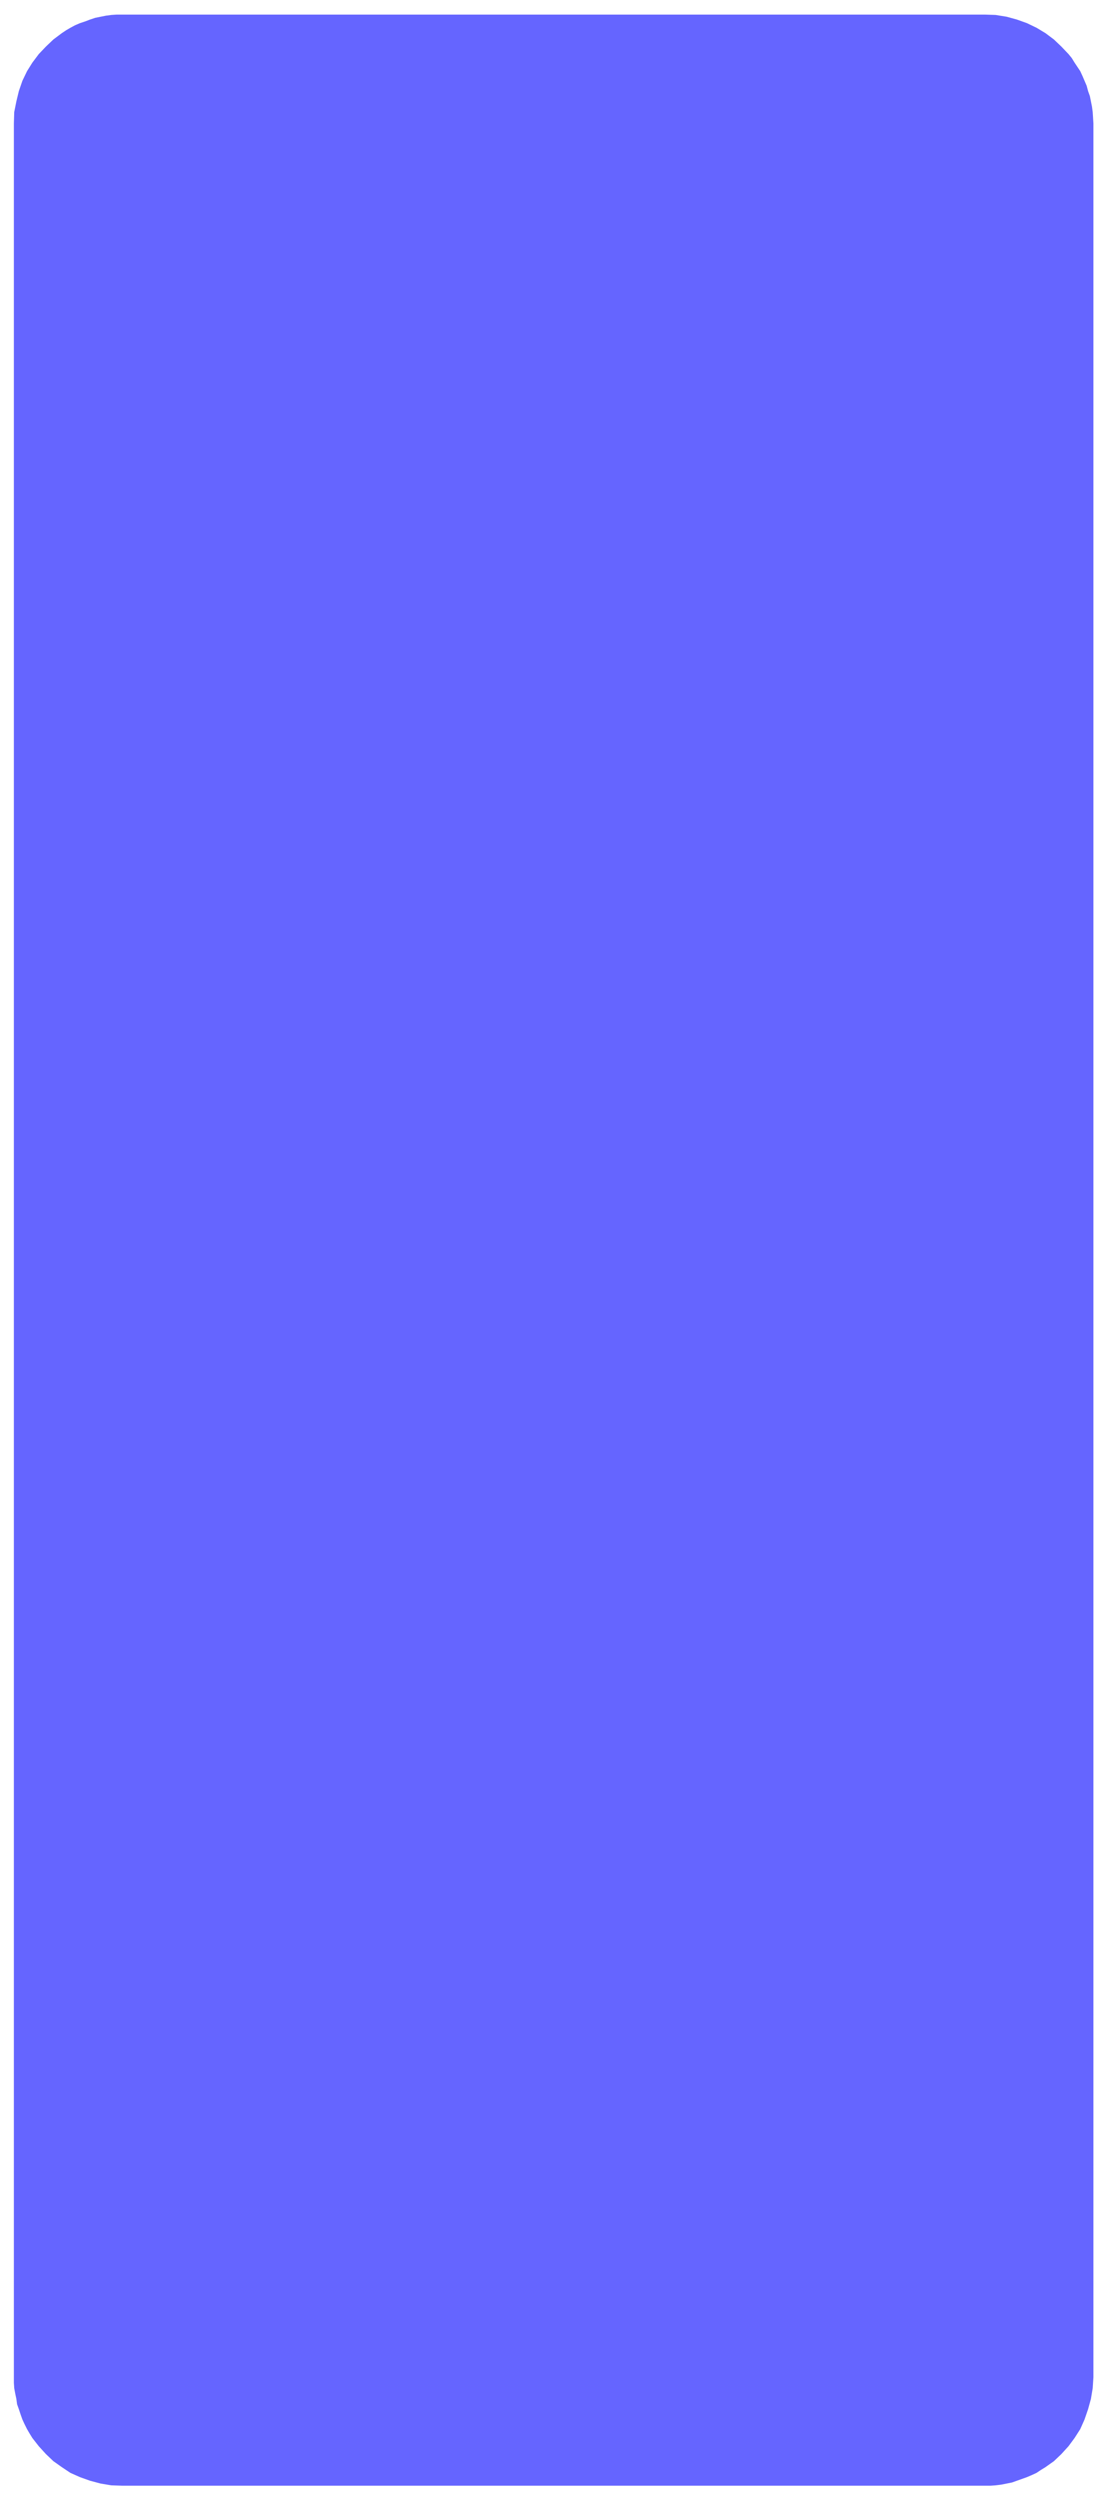 <svg xmlns="http://www.w3.org/2000/svg" width="493.465" height="1113.03" fill-rule="evenodd" stroke-linecap="round" preserveAspectRatio="none" viewBox="0 0 3115 7026"><style>.brush0{fill:#fff}.pen0{stroke:#000;stroke-width:1;stroke-linejoin:round}</style><path d="m344 6986-31-1-30-5-30-8-28-10-27-12-24-16-24-17-21-20-20-22-18-23-8-13-7-12-7-14-6-13-5-14-5-15-5-14-2-15-3-14-3-16-1-15V347l1-32 6-30 7-29 10-29 13-27 15-24 18-24 20-21 21-20 24-18 12-8 12-7 13-7 14-6 15-5 13-5 15-5 15-3 15-3 15-2 15-1h2441l30 1 31 5 29 8 28 10 27 13 25 15 24 18 21 20 20 21 9 11 8 13 8 12 8 12 6 13 6 14 6 14 4 15 5 14 3 15 3 15 2 15 1 16 1 16v6334l-2 31-5 30-8 29-10 29-12 27-16 25-17 23-20 22-21 20-24 17-13 8-12 8-13 6-14 6-14 5-14 5-14 5-15 3-15 3-16 2-14 1H344z" style="stroke:none;fill:#6565ff"/></svg>
